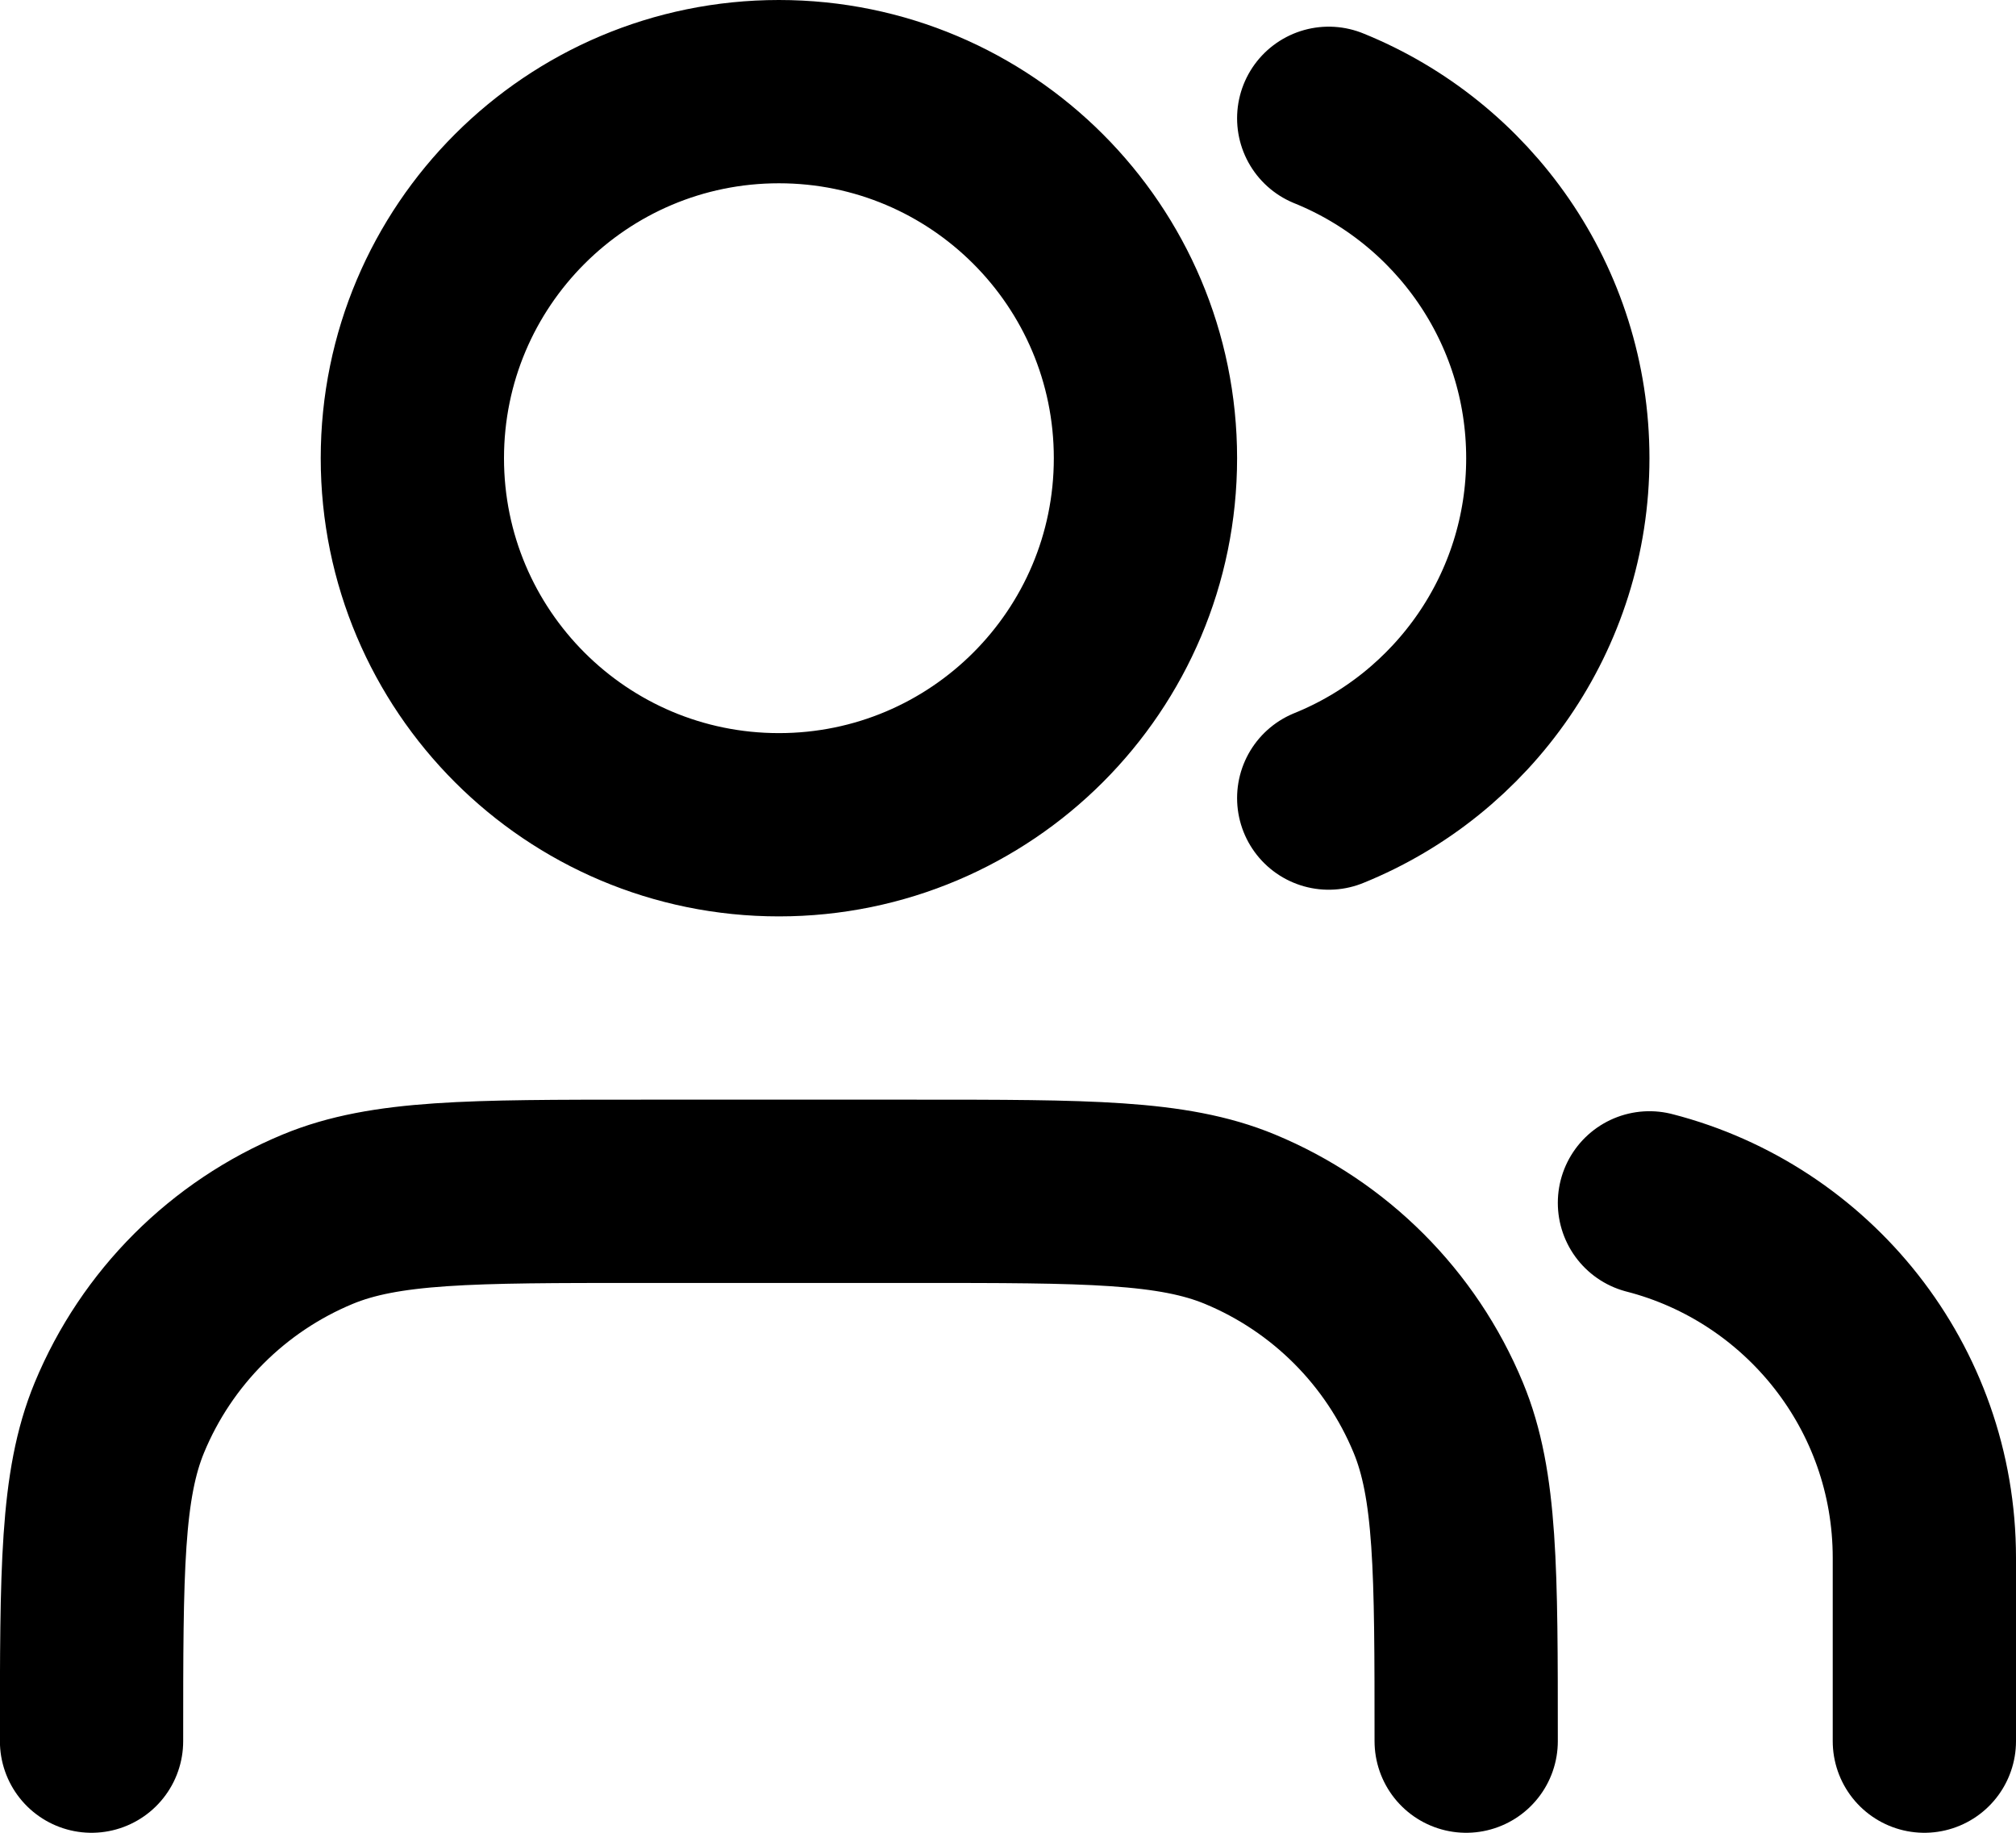 <?xml version="1.0" encoding="UTF-8"?>
<svg id="Layer_1" data-name="Layer 1" xmlns="http://www.w3.org/2000/svg" viewBox="0 0 22 20">
  <path d="M21,19v-2c0-1.864-1.275-3.43-3-3.874M14.5,1.291c1.466.593,2.5,2.031,2.5,3.709s-1.034,3.116-2.5,3.709M16,19c0-1.864,0-2.796-.305-3.531-.406-.98-1.185-1.759-2.165-2.165-.735-.304-1.667-.304-3.531-.304h-3c-1.864,0-2.796,0-3.531.304-.98.406-1.759,1.185-2.165,2.165-.304.735-.304,1.667-.304,3.531M12.5,5c0,2.209-1.791,4-4,4s-4-1.791-4-4S6.291,1,8.5,1s4,1.791,4,4Z" fill="none" stroke="#000" stroke-linecap="round" stroke-linejoin="round" stroke-width="2"/>
</svg>